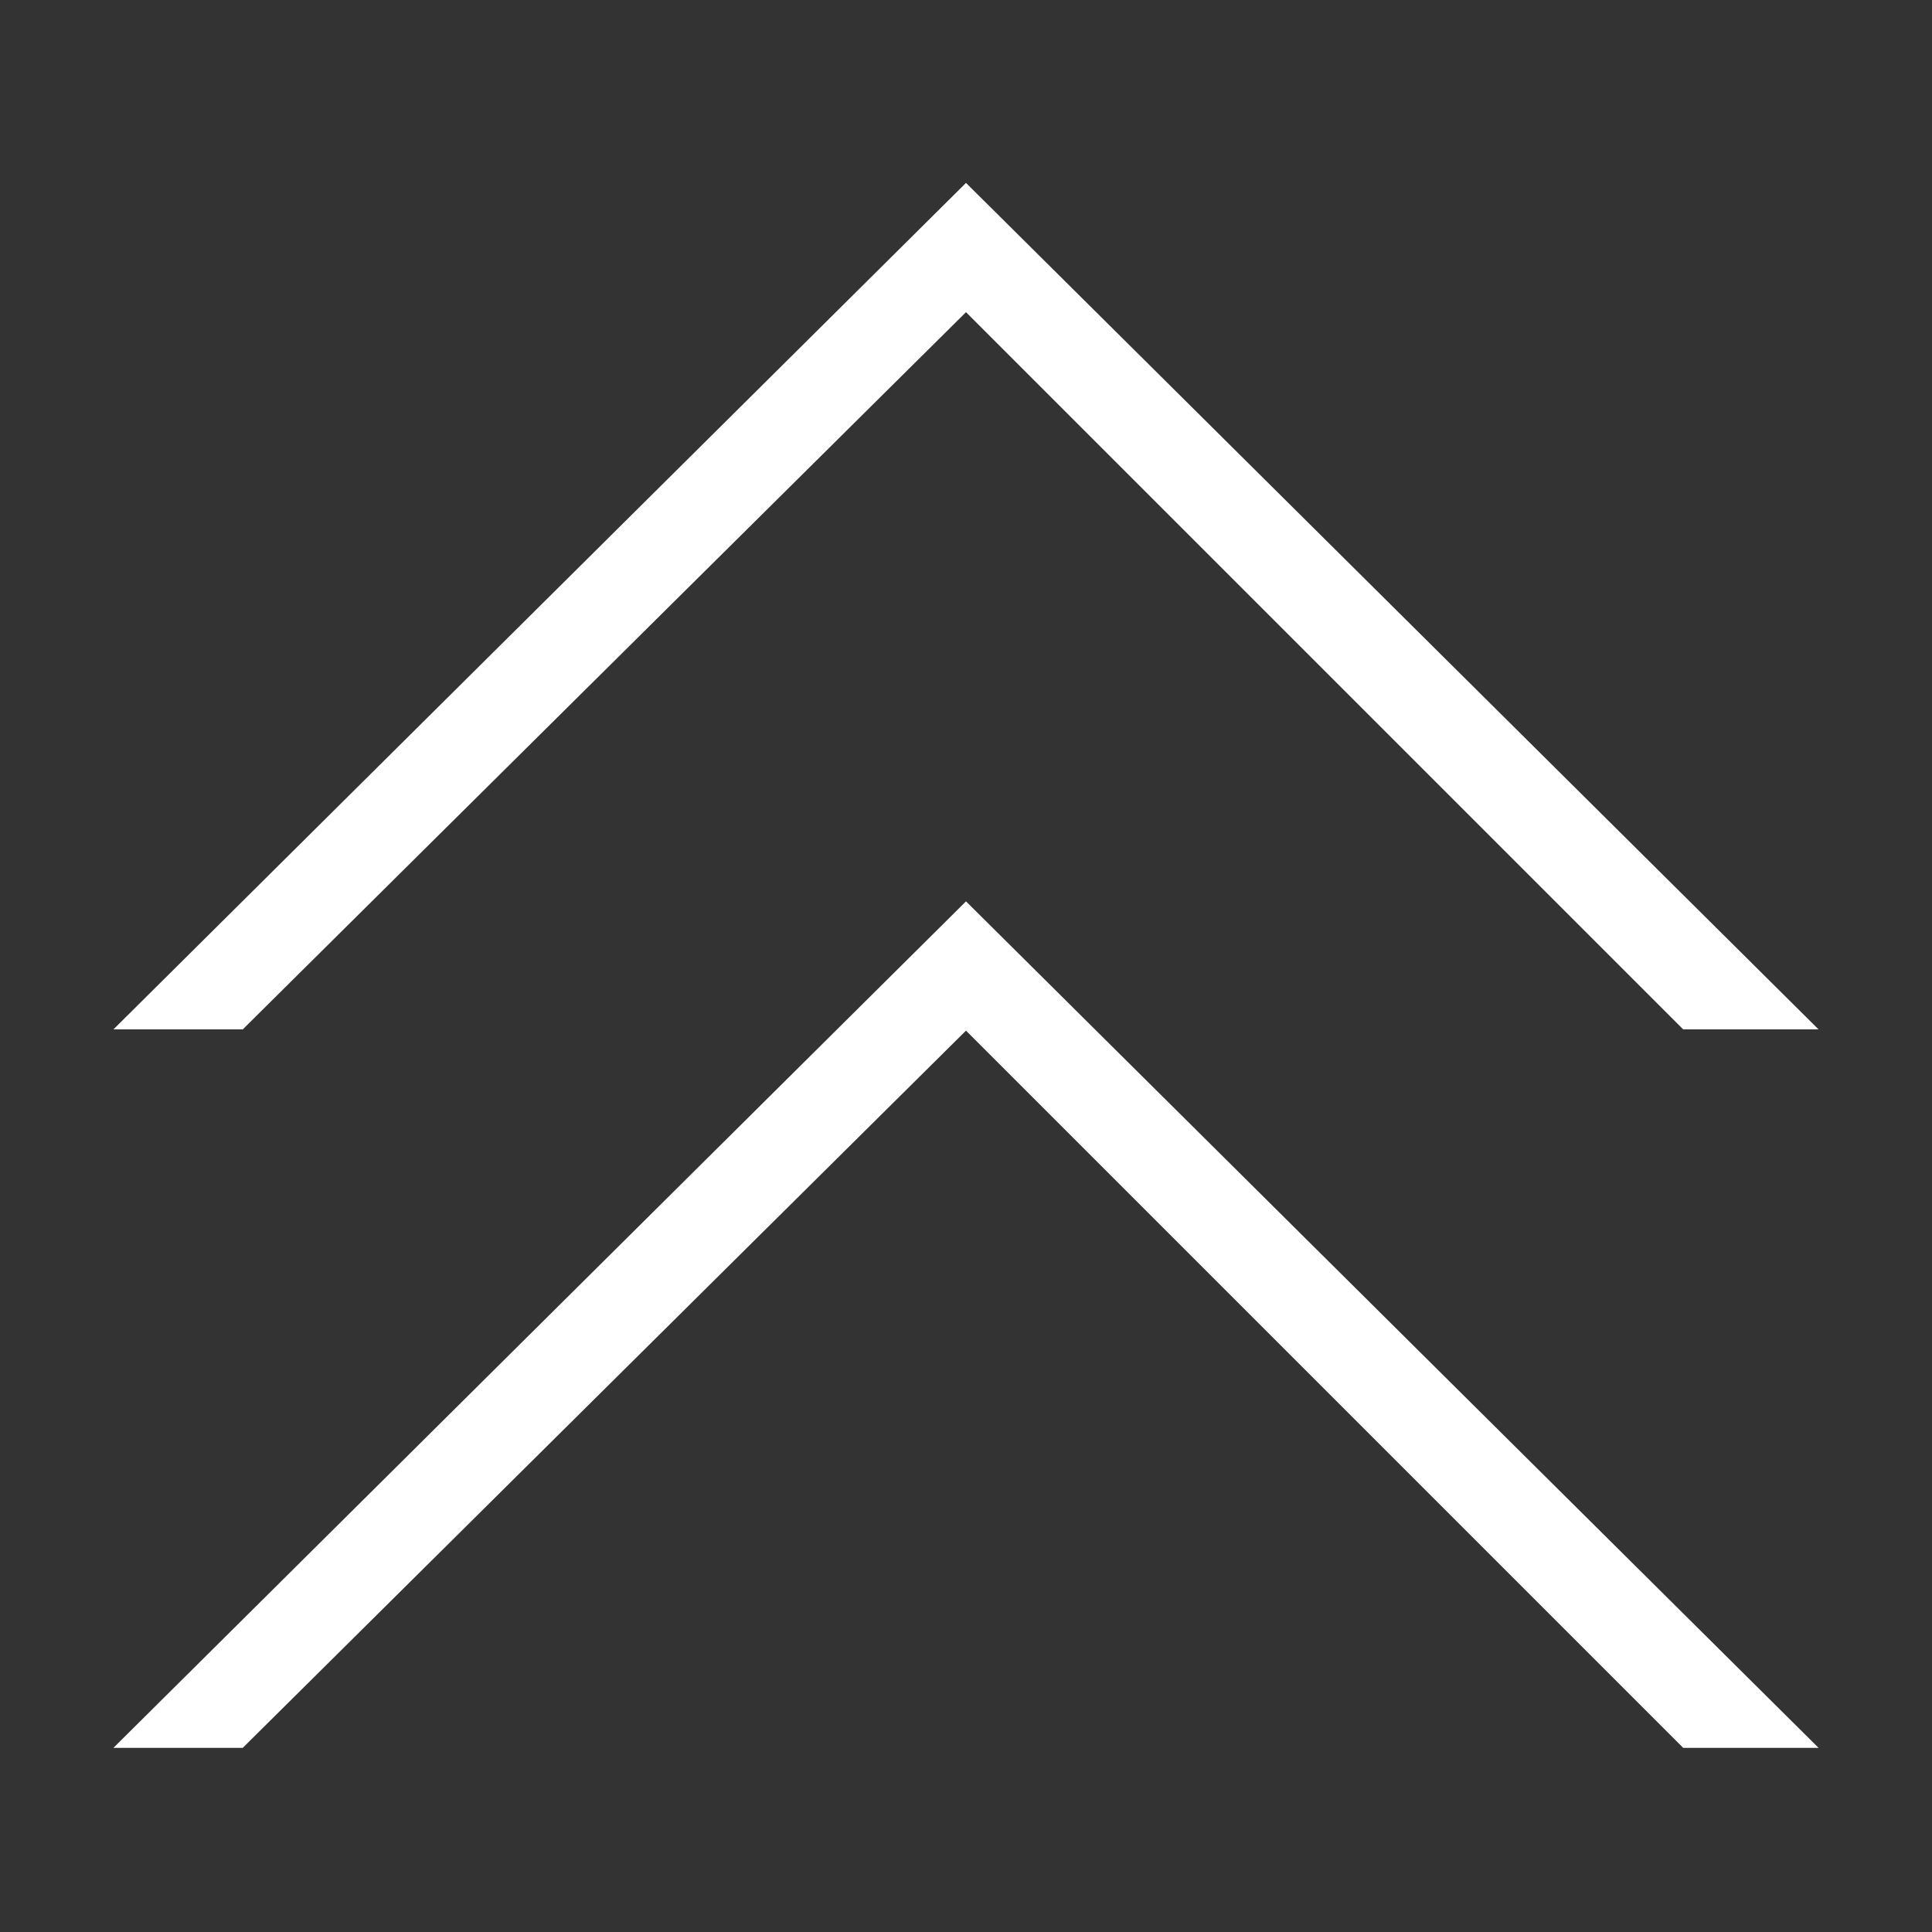 <?xml version="1.0" standalone="no"?><!-- Generator: Gravit.io --><svg xmlns="http://www.w3.org/2000/svg" xmlns:xlink="http://www.w3.org/1999/xlink" style="isolation:isolate" viewBox="0 0 320 320" width="320" height="320"><rect x="0" y="0" width="320" height="320" fill="#333333" stroke="none"/><defs><clipPath id="_clipPath_lm42mjAnaiz3Ml5M6znWkf2Q6zIvT78o"><rect width="320" height="320"/></clipPath></defs><g clip-path="url(#_clipPath_lm42mjAnaiz3Ml5M6znWkf2Q6zIvT78o)"><g style="isolation:isolate" id="Layer 0"><g id="Group"><g id="Group"><path d=" M 160 31 L 300 170 L 279 170 L 160 51 L 40 170 L 20 170 L 160 31 Z " fill="rgb(255,255,255)" vector-effect="non-scaling-stroke" stroke-width="1" stroke="rgb(255,255,255)" stroke-linejoin="miter" stroke-linecap="square" stroke-miterlimit="3"/></g><g id="Group"><path d=" M 160 150 L 300 289 L 279 289 L 160 170 L 40 289 L 20 289 L 160 150 Z " fill="rgb(255,255,255)" vector-effect="non-scaling-stroke" stroke-width="1" stroke="rgb(255,255,255)" stroke-linejoin="miter" stroke-linecap="square" stroke-miterlimit="3"/></g></g></g></g></svg>